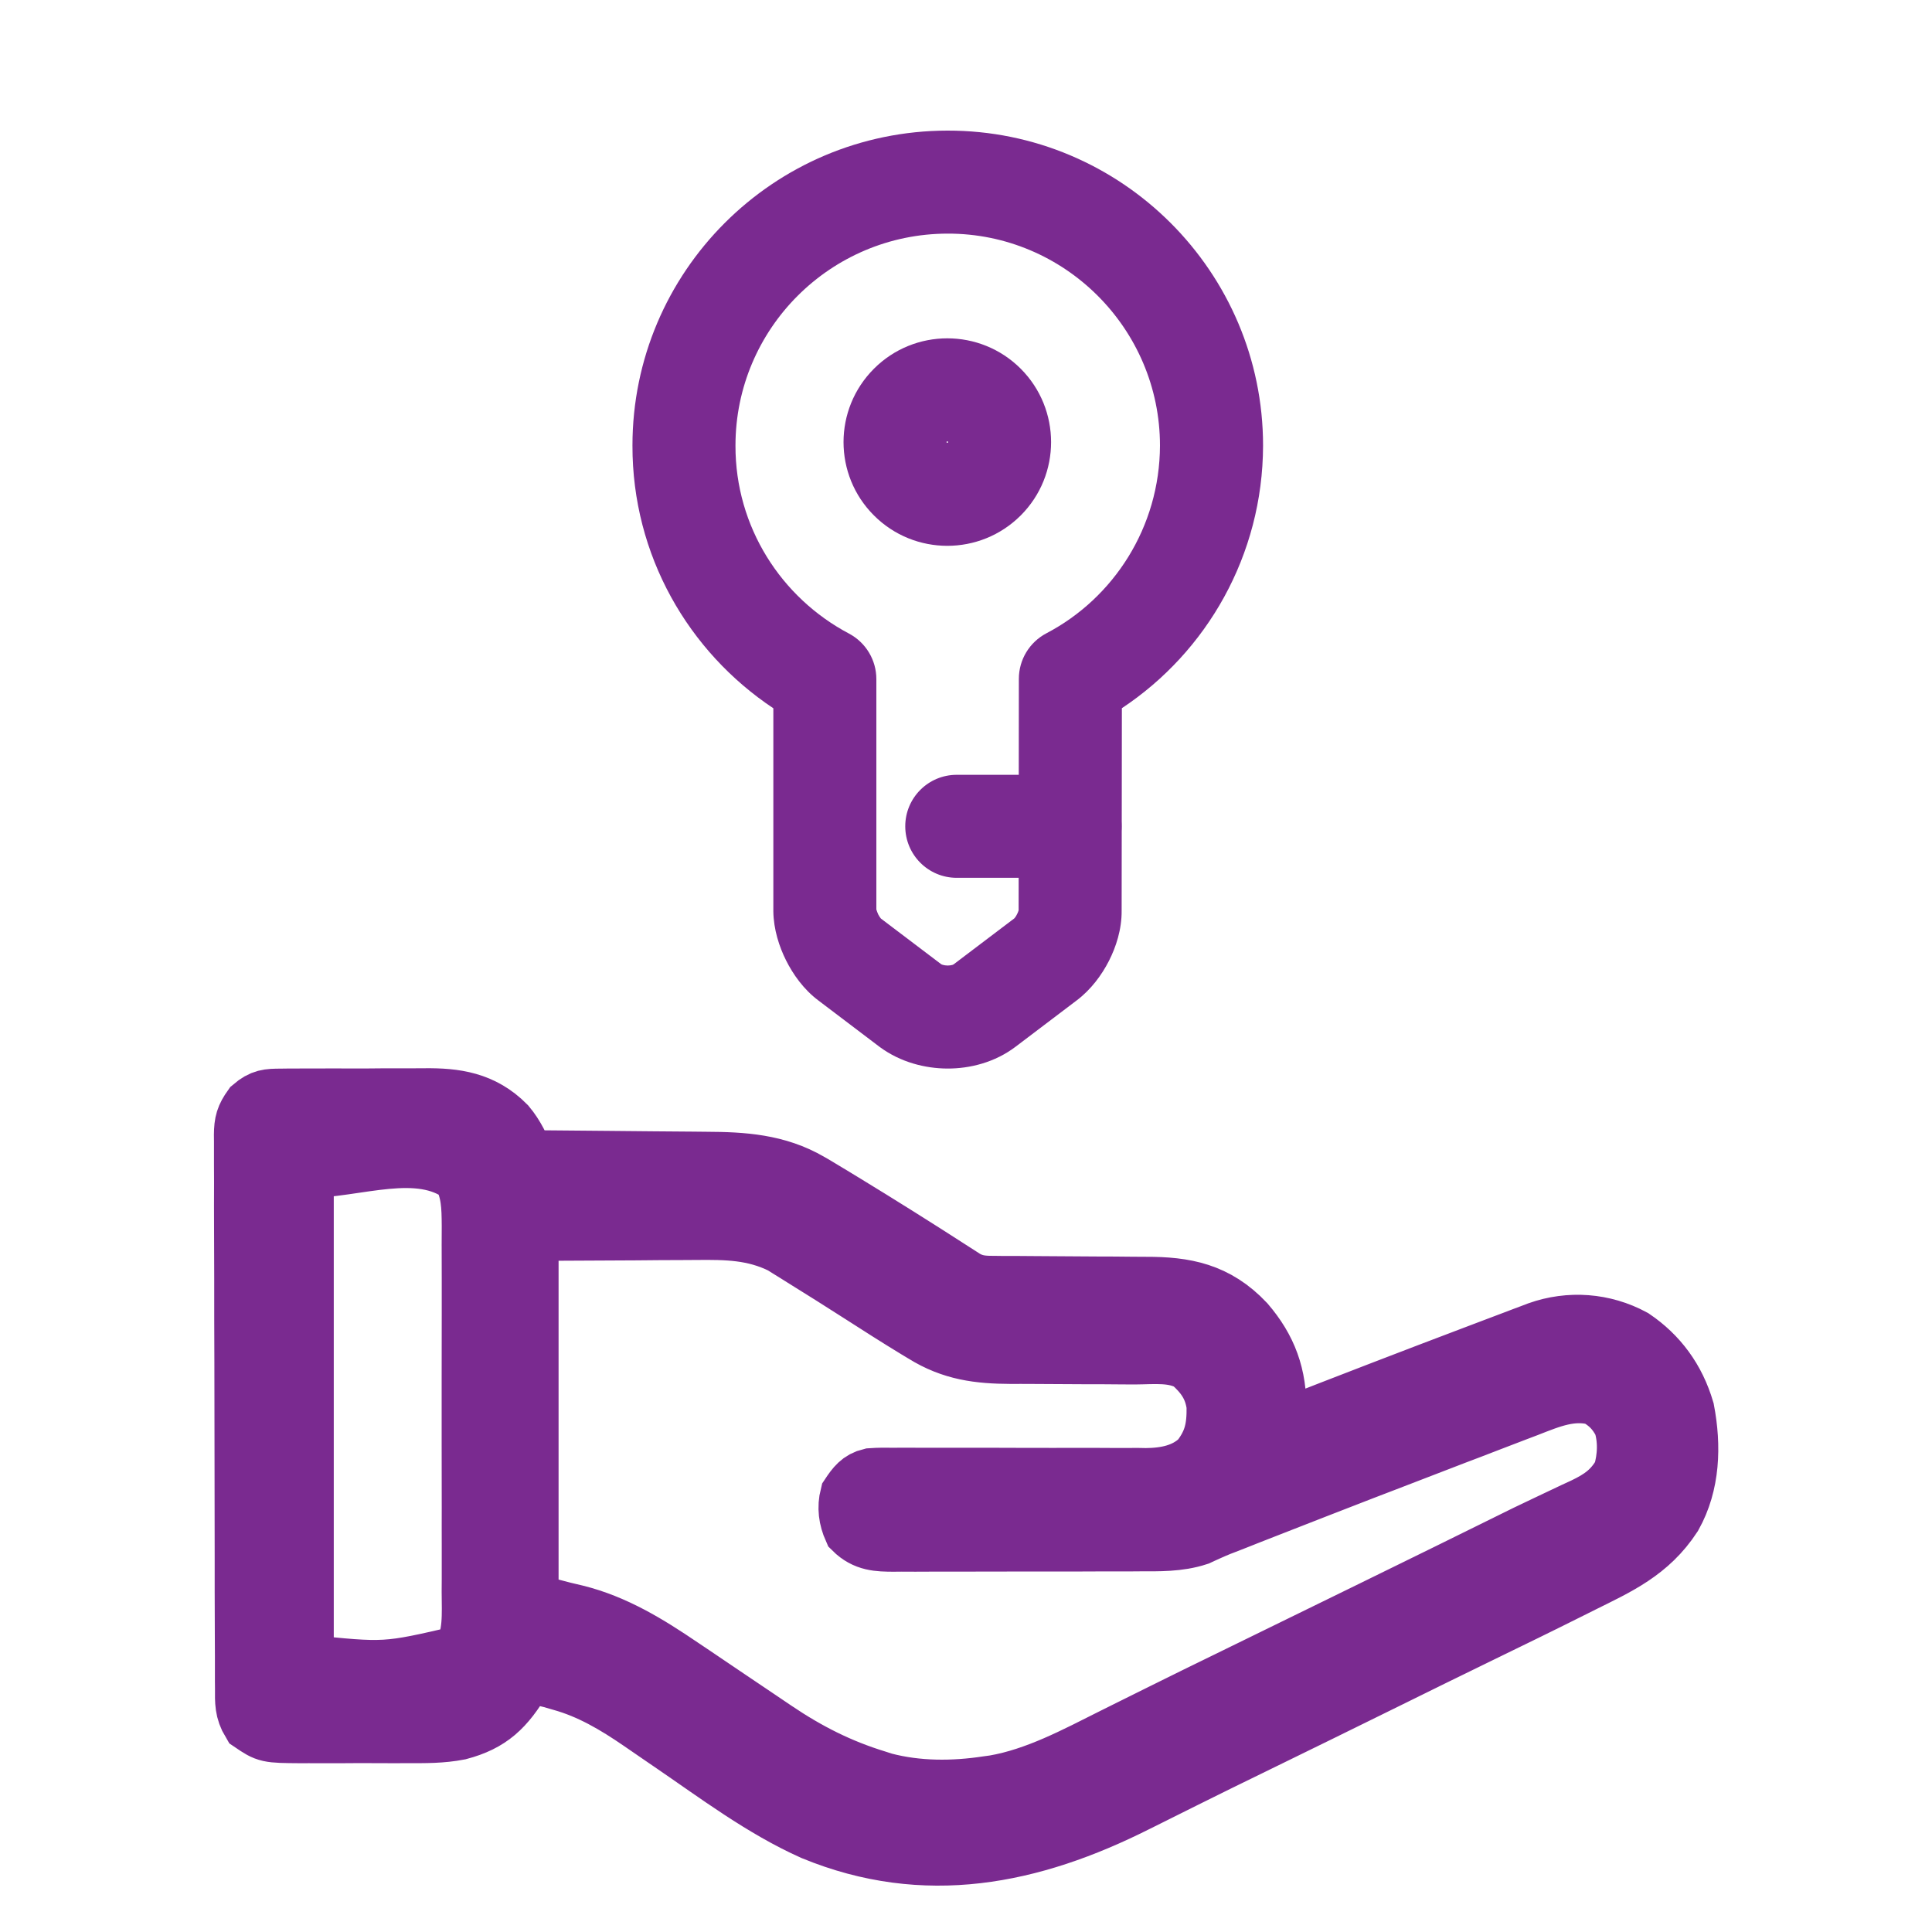<?xml version="1.0" encoding="UTF-8"?>
<svg xmlns="http://www.w3.org/2000/svg" width="25" height="25" viewBox="0 0 25 25" fill="none">
  <mask id="path-1-outside-1_40000852_12962" maskUnits="userSpaceOnUse" x="2.168" y="13.223" width="21" height="12" fill="black">
    <rect fill="white" x="2.168" y="13.223" width="21" height="12"></rect>
    <path d="M3.631 14.228C3.656 14.227 3.681 14.227 3.707 14.227C3.791 14.226 3.874 14.226 3.957 14.226C4.015 14.226 4.073 14.226 4.131 14.226C4.253 14.225 4.375 14.225 4.498 14.226C4.653 14.227 4.808 14.226 4.963 14.224C5.084 14.223 5.204 14.223 5.324 14.224C5.382 14.224 5.439 14.224 5.496 14.223C5.887 14.219 6.235 14.265 6.538 14.573C6.652 14.709 6.718 14.858 6.792 15.025C6.846 15.025 6.846 15.025 6.901 15.025C7.24 15.028 7.58 15.031 7.92 15.034C8.094 15.036 8.269 15.038 8.443 15.039C8.612 15.04 8.781 15.041 8.95 15.043C9.014 15.044 9.078 15.045 9.142 15.045C9.606 15.047 10.05 15.073 10.469 15.318C10.493 15.332 10.516 15.345 10.54 15.359C10.624 15.409 10.708 15.46 10.792 15.511C10.828 15.533 10.864 15.555 10.902 15.578C11.373 15.865 11.841 16.159 12.306 16.459C12.335 16.478 12.365 16.497 12.395 16.516C12.42 16.532 12.445 16.549 12.471 16.565C12.617 16.652 12.74 16.651 12.903 16.651C12.929 16.651 12.955 16.651 12.982 16.652C13.038 16.652 13.095 16.652 13.151 16.652C13.241 16.653 13.331 16.653 13.42 16.654C13.675 16.656 13.93 16.658 14.185 16.659C14.341 16.659 14.497 16.66 14.653 16.662C14.712 16.662 14.771 16.663 14.83 16.663C15.328 16.662 15.728 16.735 16.102 17.132C16.385 17.462 16.513 17.803 16.505 18.261C16.505 18.289 16.505 18.317 16.504 18.345C16.504 18.414 16.503 18.482 16.502 18.55C16.539 18.535 16.576 18.521 16.614 18.506C17.448 18.18 18.282 17.858 19.118 17.542C19.16 17.526 19.203 17.509 19.247 17.493C19.369 17.447 19.49 17.401 19.612 17.355C19.648 17.341 19.685 17.327 19.722 17.313C19.756 17.3 19.789 17.288 19.824 17.275C19.853 17.264 19.882 17.253 19.913 17.241C20.31 17.1 20.745 17.131 21.12 17.334C21.441 17.552 21.668 17.855 21.785 18.253C21.873 18.715 21.857 19.196 21.629 19.603C21.328 20.065 20.918 20.246 20.463 20.472C20.413 20.497 20.363 20.522 20.313 20.547C19.926 20.741 19.538 20.93 19.149 21.119C18.74 21.318 18.331 21.519 17.922 21.721C17.346 22.005 16.769 22.288 16.191 22.57C15.899 22.712 15.608 22.855 15.317 23C15.177 23.07 15.036 23.14 14.896 23.21C14.83 23.243 14.764 23.276 14.697 23.309C13.338 23.993 11.969 24.268 10.529 23.675C9.882 23.387 9.286 22.937 8.694 22.533C8.671 22.517 8.648 22.502 8.625 22.486C8.516 22.412 8.407 22.337 8.299 22.262C7.971 22.037 7.647 21.846 7.272 21.741C7.227 21.728 7.183 21.715 7.137 21.702C7.022 21.673 6.908 21.649 6.792 21.629C6.777 21.656 6.762 21.682 6.747 21.709C6.523 22.086 6.331 22.27 5.935 22.375C5.715 22.418 5.498 22.416 5.275 22.415C5.225 22.415 5.175 22.416 5.125 22.416C5.021 22.416 4.917 22.416 4.812 22.415C4.679 22.414 4.546 22.415 4.413 22.416C4.31 22.416 4.207 22.416 4.104 22.416C4.031 22.415 3.959 22.416 3.886 22.416C3.464 22.413 3.464 22.413 3.265 22.278C3.176 22.13 3.181 22.021 3.182 21.851C3.182 21.819 3.181 21.788 3.181 21.755C3.181 21.65 3.181 21.544 3.181 21.439C3.18 21.363 3.18 21.288 3.18 21.212C3.179 21.007 3.179 20.801 3.178 20.596C3.178 20.468 3.178 20.339 3.178 20.211C3.177 19.764 3.176 19.316 3.176 18.869C3.176 18.451 3.175 18.034 3.174 17.617C3.172 17.259 3.172 16.901 3.172 16.543C3.172 16.329 3.171 16.115 3.17 15.901C3.169 15.7 3.169 15.498 3.17 15.297C3.17 15.223 3.17 15.149 3.169 15.076C3.168 14.975 3.169 14.874 3.169 14.773C3.169 14.744 3.168 14.715 3.168 14.684C3.17 14.528 3.189 14.462 3.277 14.338C3.402 14.231 3.474 14.229 3.631 14.228ZM3.919 15.106C3.919 17.232 3.919 19.358 3.919 21.548C4.992 21.66 4.992 21.66 5.992 21.427C6.141 21.172 6.116 20.89 6.115 20.595C6.115 20.539 6.115 20.484 6.116 20.428C6.116 20.278 6.116 20.128 6.116 19.978C6.115 19.821 6.116 19.663 6.116 19.506C6.116 19.242 6.116 18.978 6.115 18.714C6.115 18.409 6.115 18.104 6.115 17.799C6.116 17.536 6.116 17.274 6.116 17.012C6.116 16.855 6.116 16.699 6.116 16.542C6.116 16.395 6.116 16.248 6.115 16.101C6.115 16.021 6.115 15.942 6.116 15.863C6.114 15.608 6.111 15.408 5.992 15.187C5.417 14.759 4.61 15.106 3.919 15.106ZM6.828 15.916C6.828 17.507 6.828 19.099 6.828 20.738C7.033 20.803 7.237 20.859 7.446 20.906C7.944 21.029 8.375 21.293 8.806 21.586C8.856 21.62 8.907 21.654 8.958 21.688C9.085 21.773 9.211 21.859 9.338 21.945C9.49 22.048 9.642 22.151 9.795 22.253C9.869 22.303 9.943 22.353 10.017 22.403C10.443 22.691 10.859 22.9 11.338 23.047C11.384 23.062 11.384 23.062 11.431 23.077C11.871 23.193 12.338 23.191 12.783 23.123C12.812 23.119 12.841 23.115 12.871 23.111C13.419 23.016 13.923 22.744 14.424 22.493C14.493 22.459 14.562 22.424 14.631 22.39C14.773 22.32 14.915 22.249 15.056 22.179C15.345 22.035 15.634 21.894 15.923 21.753C16.016 21.708 16.108 21.662 16.201 21.617C16.417 21.512 16.633 21.406 16.849 21.3C17.451 21.006 18.052 20.712 18.654 20.416C18.688 20.4 18.721 20.383 18.756 20.366C18.924 20.284 19.091 20.201 19.259 20.118C19.793 19.854 19.793 19.854 20.047 19.734C20.117 19.701 20.188 19.668 20.258 19.634C20.34 19.595 20.422 19.556 20.504 19.519C20.723 19.414 20.883 19.306 21.011 19.077C21.075 18.863 21.085 18.628 21.017 18.414C20.928 18.238 20.824 18.137 20.664 18.047C20.337 17.959 20.06 18.077 19.753 18.197C19.705 18.215 19.657 18.233 19.608 18.252C19.479 18.301 19.351 18.35 19.222 18.4C19.089 18.452 18.955 18.503 18.822 18.553C18.532 18.664 18.243 18.775 17.955 18.887C17.846 18.929 17.738 18.971 17.629 19.012C17.219 19.171 16.809 19.33 16.399 19.491C16.317 19.523 16.234 19.556 16.151 19.588C16.096 19.61 16.041 19.631 15.987 19.653C15.962 19.662 15.938 19.672 15.913 19.682C15.889 19.691 15.866 19.7 15.841 19.71C15.818 19.719 15.795 19.728 15.771 19.737C15.724 19.756 15.676 19.777 15.629 19.798C15.605 19.809 15.581 19.82 15.556 19.831C15.535 19.84 15.514 19.85 15.493 19.86C15.248 19.94 14.992 19.933 14.739 19.933C14.684 19.934 14.684 19.934 14.627 19.934C14.505 19.934 14.384 19.934 14.262 19.934C14.178 19.934 14.093 19.935 14.008 19.935C13.831 19.935 13.654 19.935 13.476 19.935C13.249 19.935 13.022 19.936 12.795 19.936C12.62 19.937 12.445 19.937 12.27 19.937C12.186 19.937 12.102 19.937 12.019 19.937C11.902 19.938 11.785 19.938 11.668 19.937C11.633 19.938 11.599 19.938 11.563 19.938C11.367 19.937 11.207 19.934 11.053 19.781C10.992 19.644 10.973 19.507 11.01 19.36C11.085 19.247 11.144 19.169 11.271 19.139C11.37 19.132 11.468 19.132 11.568 19.134C11.605 19.133 11.643 19.133 11.682 19.133C11.764 19.133 11.846 19.133 11.928 19.134C12.057 19.135 12.187 19.134 12.317 19.134C12.593 19.133 12.869 19.134 13.145 19.135C13.464 19.136 13.783 19.136 14.102 19.135C14.229 19.135 14.357 19.136 14.484 19.137C14.563 19.136 14.642 19.136 14.721 19.136C14.756 19.137 14.791 19.137 14.827 19.138C15.082 19.136 15.345 19.089 15.543 18.896C15.719 18.67 15.759 18.483 15.754 18.19C15.721 17.933 15.602 17.772 15.424 17.614C15.201 17.477 14.928 17.514 14.68 17.515C14.623 17.515 14.565 17.514 14.508 17.514C14.357 17.512 14.206 17.512 14.055 17.512C13.814 17.511 13.573 17.51 13.332 17.508C13.248 17.507 13.164 17.508 13.081 17.508C12.668 17.506 12.327 17.465 11.963 17.238C11.933 17.22 11.904 17.203 11.873 17.184C11.621 17.031 11.372 16.871 11.122 16.711C10.883 16.558 10.644 16.407 10.403 16.258C10.371 16.238 10.339 16.217 10.306 16.197C10.26 16.168 10.26 16.168 10.212 16.139C10.185 16.122 10.159 16.105 10.131 16.088C9.759 15.904 9.409 15.9 9.009 15.904C8.953 15.904 8.897 15.905 8.841 15.905C8.635 15.905 8.43 15.907 8.224 15.909C7.763 15.911 7.303 15.914 6.828 15.916Z"></path>
  </mask>
  <path d="M3.631 14.228C3.656 14.227 3.681 14.227 3.707 14.227C3.791 14.226 3.874 14.226 3.957 14.226C4.015 14.226 4.073 14.226 4.131 14.226C4.253 14.225 4.375 14.225 4.498 14.226C4.653 14.227 4.808 14.226 4.963 14.224C5.084 14.223 5.204 14.223 5.324 14.224C5.382 14.224 5.439 14.224 5.496 14.223C5.887 14.219 6.235 14.265 6.538 14.573C6.652 14.709 6.718 14.858 6.792 15.025C6.846 15.025 6.846 15.025 6.901 15.025C7.24 15.028 7.58 15.031 7.92 15.034C8.094 15.036 8.269 15.038 8.443 15.039C8.612 15.04 8.781 15.041 8.95 15.043C9.014 15.044 9.078 15.045 9.142 15.045C9.606 15.047 10.05 15.073 10.469 15.318C10.493 15.332 10.516 15.345 10.54 15.359C10.624 15.409 10.708 15.46 10.792 15.511C10.828 15.533 10.864 15.555 10.902 15.578C11.373 15.865 11.841 16.159 12.306 16.459C12.335 16.478 12.365 16.497 12.395 16.516C12.42 16.532 12.445 16.549 12.471 16.565C12.617 16.652 12.74 16.651 12.903 16.651C12.929 16.651 12.955 16.651 12.982 16.652C13.038 16.652 13.095 16.652 13.151 16.652C13.241 16.653 13.331 16.653 13.42 16.654C13.675 16.656 13.93 16.658 14.185 16.659C14.341 16.659 14.497 16.66 14.653 16.662C14.712 16.662 14.771 16.663 14.83 16.663C15.328 16.662 15.728 16.735 16.102 17.132C16.385 17.462 16.513 17.803 16.505 18.261C16.505 18.289 16.505 18.317 16.504 18.345C16.504 18.414 16.503 18.482 16.502 18.55C16.539 18.535 16.576 18.521 16.614 18.506C17.448 18.18 18.282 17.858 19.118 17.542C19.16 17.526 19.203 17.509 19.247 17.493C19.369 17.447 19.49 17.401 19.612 17.355C19.648 17.341 19.685 17.327 19.722 17.313C19.756 17.3 19.789 17.288 19.824 17.275C19.853 17.264 19.882 17.253 19.913 17.241C20.31 17.1 20.745 17.131 21.12 17.334C21.441 17.552 21.668 17.855 21.785 18.253C21.873 18.715 21.857 19.196 21.629 19.603C21.328 20.065 20.918 20.246 20.463 20.472C20.413 20.497 20.363 20.522 20.313 20.547C19.926 20.741 19.538 20.93 19.149 21.119C18.74 21.318 18.331 21.519 17.922 21.721C17.346 22.005 16.769 22.288 16.191 22.57C15.899 22.712 15.608 22.855 15.317 23C15.177 23.07 15.036 23.14 14.896 23.21C14.83 23.243 14.764 23.276 14.697 23.309C13.338 23.993 11.969 24.268 10.529 23.675C9.882 23.387 9.286 22.937 8.694 22.533C8.671 22.517 8.648 22.502 8.625 22.486C8.516 22.412 8.407 22.337 8.299 22.262C7.971 22.037 7.647 21.846 7.272 21.741C7.227 21.728 7.183 21.715 7.137 21.702C7.022 21.673 6.908 21.649 6.792 21.629C6.777 21.656 6.762 21.682 6.747 21.709C6.523 22.086 6.331 22.27 5.935 22.375C5.715 22.418 5.498 22.416 5.275 22.415C5.225 22.415 5.175 22.416 5.125 22.416C5.021 22.416 4.917 22.416 4.812 22.415C4.679 22.414 4.546 22.415 4.413 22.416C4.31 22.416 4.207 22.416 4.104 22.416C4.031 22.415 3.959 22.416 3.886 22.416C3.464 22.413 3.464 22.413 3.265 22.278C3.176 22.13 3.181 22.021 3.182 21.851C3.182 21.819 3.181 21.788 3.181 21.755C3.181 21.65 3.181 21.544 3.181 21.439C3.18 21.363 3.18 21.288 3.18 21.212C3.179 21.007 3.179 20.801 3.178 20.596C3.178 20.468 3.178 20.339 3.178 20.211C3.177 19.764 3.176 19.316 3.176 18.869C3.176 18.451 3.175 18.034 3.174 17.617C3.172 17.259 3.172 16.901 3.172 16.543C3.172 16.329 3.171 16.115 3.17 15.901C3.169 15.7 3.169 15.498 3.17 15.297C3.17 15.223 3.17 15.149 3.169 15.076C3.168 14.975 3.169 14.874 3.169 14.773C3.169 14.744 3.168 14.715 3.168 14.684C3.17 14.528 3.189 14.462 3.277 14.338C3.402 14.231 3.474 14.229 3.631 14.228ZM3.919 15.106C3.919 17.232 3.919 19.358 3.919 21.548C4.992 21.66 4.992 21.66 5.992 21.427C6.141 21.172 6.116 20.89 6.115 20.595C6.115 20.539 6.115 20.484 6.116 20.428C6.116 20.278 6.116 20.128 6.116 19.978C6.115 19.821 6.116 19.663 6.116 19.506C6.116 19.242 6.116 18.978 6.115 18.714C6.115 18.409 6.115 18.104 6.115 17.799C6.116 17.536 6.116 17.274 6.116 17.012C6.116 16.855 6.116 16.699 6.116 16.542C6.116 16.395 6.116 16.248 6.115 16.101C6.115 16.021 6.115 15.942 6.116 15.863C6.114 15.608 6.111 15.408 5.992 15.187C5.417 14.759 4.61 15.106 3.919 15.106ZM6.828 15.916C6.828 17.507 6.828 19.099 6.828 20.738C7.033 20.803 7.237 20.859 7.446 20.906C7.944 21.029 8.375 21.293 8.806 21.586C8.856 21.62 8.907 21.654 8.958 21.688C9.085 21.773 9.211 21.859 9.338 21.945C9.49 22.048 9.642 22.151 9.795 22.253C9.869 22.303 9.943 22.353 10.017 22.403C10.443 22.691 10.859 22.9 11.338 23.047C11.384 23.062 11.384 23.062 11.431 23.077C11.871 23.193 12.338 23.191 12.783 23.123C12.812 23.119 12.841 23.115 12.871 23.111C13.419 23.016 13.923 22.744 14.424 22.493C14.493 22.459 14.562 22.424 14.631 22.39C14.773 22.32 14.915 22.249 15.056 22.179C15.345 22.035 15.634 21.894 15.923 21.753C16.016 21.708 16.108 21.662 16.201 21.617C16.417 21.512 16.633 21.406 16.849 21.3C17.451 21.006 18.052 20.712 18.654 20.416C18.688 20.4 18.721 20.383 18.756 20.366C18.924 20.284 19.091 20.201 19.259 20.118C19.793 19.854 19.793 19.854 20.047 19.734C20.117 19.701 20.188 19.668 20.258 19.634C20.34 19.595 20.422 19.556 20.504 19.519C20.723 19.414 20.883 19.306 21.011 19.077C21.075 18.863 21.085 18.628 21.017 18.414C20.928 18.238 20.824 18.137 20.664 18.047C20.337 17.959 20.06 18.077 19.753 18.197C19.705 18.215 19.657 18.233 19.608 18.252C19.479 18.301 19.351 18.35 19.222 18.4C19.089 18.452 18.955 18.503 18.822 18.553C18.532 18.664 18.243 18.775 17.955 18.887C17.846 18.929 17.738 18.971 17.629 19.012C17.219 19.171 16.809 19.33 16.399 19.491C16.317 19.523 16.234 19.556 16.151 19.588C16.096 19.61 16.041 19.631 15.987 19.653C15.962 19.662 15.938 19.672 15.913 19.682C15.889 19.691 15.866 19.7 15.841 19.71C15.818 19.719 15.795 19.728 15.771 19.737C15.724 19.756 15.676 19.777 15.629 19.798C15.605 19.809 15.581 19.82 15.556 19.831C15.535 19.84 15.514 19.85 15.493 19.86C15.248 19.94 14.992 19.933 14.739 19.933C14.684 19.934 14.684 19.934 14.627 19.934C14.505 19.934 14.384 19.934 14.262 19.934C14.178 19.934 14.093 19.935 14.008 19.935C13.831 19.935 13.654 19.935 13.476 19.935C13.249 19.935 13.022 19.936 12.795 19.936C12.62 19.937 12.445 19.937 12.27 19.937C12.186 19.937 12.102 19.937 12.019 19.937C11.902 19.938 11.785 19.938 11.668 19.937C11.633 19.938 11.599 19.938 11.563 19.938C11.367 19.937 11.207 19.934 11.053 19.781C10.992 19.644 10.973 19.507 11.01 19.36C11.085 19.247 11.144 19.169 11.271 19.139C11.37 19.132 11.468 19.132 11.568 19.134C11.605 19.133 11.643 19.133 11.682 19.133C11.764 19.133 11.846 19.133 11.928 19.134C12.057 19.135 12.187 19.134 12.317 19.134C12.593 19.133 12.869 19.134 13.145 19.135C13.464 19.136 13.783 19.136 14.102 19.135C14.229 19.135 14.357 19.136 14.484 19.137C14.563 19.136 14.642 19.136 14.721 19.136C14.756 19.137 14.791 19.137 14.827 19.138C15.082 19.136 15.345 19.089 15.543 18.896C15.719 18.67 15.759 18.483 15.754 18.19C15.721 17.933 15.602 17.772 15.424 17.614C15.201 17.477 14.928 17.514 14.68 17.515C14.623 17.515 14.565 17.514 14.508 17.514C14.357 17.512 14.206 17.512 14.055 17.512C13.814 17.511 13.573 17.51 13.332 17.508C13.248 17.507 13.164 17.508 13.081 17.508C12.668 17.506 12.327 17.465 11.963 17.238C11.933 17.22 11.904 17.203 11.873 17.184C11.621 17.031 11.372 16.871 11.122 16.711C10.883 16.558 10.644 16.407 10.403 16.258C10.371 16.238 10.339 16.217 10.306 16.197C10.26 16.168 10.26 16.168 10.212 16.139C10.185 16.122 10.159 16.105 10.131 16.088C9.759 15.904 9.409 15.9 9.009 15.904C8.953 15.904 8.897 15.905 8.841 15.905C8.635 15.905 8.43 15.907 8.224 15.909C7.763 15.911 7.303 15.914 6.828 15.916Z" fill="#7A2A90"></path>
  <path d="M3.631 14.228C3.656 14.227 3.681 14.227 3.707 14.227C3.791 14.226 3.874 14.226 3.957 14.226C4.015 14.226 4.073 14.226 4.131 14.226C4.253 14.225 4.375 14.225 4.498 14.226C4.653 14.227 4.808 14.226 4.963 14.224C5.084 14.223 5.204 14.223 5.324 14.224C5.382 14.224 5.439 14.224 5.496 14.223C5.887 14.219 6.235 14.265 6.538 14.573C6.652 14.709 6.718 14.858 6.792 15.025C6.846 15.025 6.846 15.025 6.901 15.025C7.24 15.028 7.58 15.031 7.92 15.034C8.094 15.036 8.269 15.038 8.443 15.039C8.612 15.04 8.781 15.041 8.95 15.043C9.014 15.044 9.078 15.045 9.142 15.045C9.606 15.047 10.05 15.073 10.469 15.318C10.493 15.332 10.516 15.345 10.54 15.359C10.624 15.409 10.708 15.46 10.792 15.511C10.828 15.533 10.864 15.555 10.902 15.578C11.373 15.865 11.841 16.159 12.306 16.459C12.335 16.478 12.365 16.497 12.395 16.516C12.42 16.532 12.445 16.549 12.471 16.565C12.617 16.652 12.74 16.651 12.903 16.651C12.929 16.651 12.955 16.651 12.982 16.652C13.038 16.652 13.095 16.652 13.151 16.652C13.241 16.653 13.331 16.653 13.42 16.654C13.675 16.656 13.93 16.658 14.185 16.659C14.341 16.659 14.497 16.66 14.653 16.662C14.712 16.662 14.771 16.663 14.83 16.663C15.328 16.662 15.728 16.735 16.102 17.132C16.385 17.462 16.513 17.803 16.505 18.261C16.505 18.289 16.505 18.317 16.504 18.345C16.504 18.414 16.503 18.482 16.502 18.55C16.539 18.535 16.576 18.521 16.614 18.506C17.448 18.18 18.282 17.858 19.118 17.542C19.16 17.526 19.203 17.509 19.247 17.493C19.369 17.447 19.49 17.401 19.612 17.355C19.648 17.341 19.685 17.327 19.722 17.313C19.756 17.3 19.789 17.288 19.824 17.275C19.853 17.264 19.882 17.253 19.913 17.241C20.31 17.1 20.745 17.131 21.12 17.334C21.441 17.552 21.668 17.855 21.785 18.253C21.873 18.715 21.857 19.196 21.629 19.603C21.328 20.065 20.918 20.246 20.463 20.472C20.413 20.497 20.363 20.522 20.313 20.547C19.926 20.741 19.538 20.93 19.149 21.119C18.74 21.318 18.331 21.519 17.922 21.721C17.346 22.005 16.769 22.288 16.191 22.57C15.899 22.712 15.608 22.855 15.317 23C15.177 23.07 15.036 23.14 14.896 23.21C14.83 23.243 14.764 23.276 14.697 23.309C13.338 23.993 11.969 24.268 10.529 23.675C9.882 23.387 9.286 22.937 8.694 22.533C8.671 22.517 8.648 22.502 8.625 22.486C8.516 22.412 8.407 22.337 8.299 22.262C7.971 22.037 7.647 21.846 7.272 21.741C7.227 21.728 7.183 21.715 7.137 21.702C7.022 21.673 6.908 21.649 6.792 21.629C6.777 21.656 6.762 21.682 6.747 21.709C6.523 22.086 6.331 22.27 5.935 22.375C5.715 22.418 5.498 22.416 5.275 22.415C5.225 22.415 5.175 22.416 5.125 22.416C5.021 22.416 4.917 22.416 4.812 22.415C4.679 22.414 4.546 22.415 4.413 22.416C4.31 22.416 4.207 22.416 4.104 22.416C4.031 22.415 3.959 22.416 3.886 22.416C3.464 22.413 3.464 22.413 3.265 22.278C3.176 22.13 3.181 22.021 3.182 21.851C3.182 21.819 3.181 21.788 3.181 21.755C3.181 21.65 3.181 21.544 3.181 21.439C3.18 21.363 3.18 21.288 3.18 21.212C3.179 21.007 3.179 20.801 3.178 20.596C3.178 20.468 3.178 20.339 3.178 20.211C3.177 19.764 3.176 19.316 3.176 18.869C3.176 18.451 3.175 18.034 3.174 17.617C3.172 17.259 3.172 16.901 3.172 16.543C3.172 16.329 3.171 16.115 3.17 15.901C3.169 15.7 3.169 15.498 3.17 15.297C3.17 15.223 3.17 15.149 3.169 15.076C3.168 14.975 3.169 14.874 3.169 14.773C3.169 14.744 3.168 14.715 3.168 14.684C3.17 14.528 3.189 14.462 3.277 14.338C3.402 14.231 3.474 14.229 3.631 14.228ZM3.919 15.106C3.919 17.232 3.919 19.358 3.919 21.548C4.992 21.66 4.992 21.66 5.992 21.427C6.141 21.172 6.116 20.89 6.115 20.595C6.115 20.539 6.115 20.484 6.116 20.428C6.116 20.278 6.116 20.128 6.116 19.978C6.115 19.821 6.116 19.663 6.116 19.506C6.116 19.242 6.116 18.978 6.115 18.714C6.115 18.409 6.115 18.104 6.115 17.799C6.116 17.536 6.116 17.274 6.116 17.012C6.116 16.855 6.116 16.699 6.116 16.542C6.116 16.395 6.116 16.248 6.115 16.101C6.115 16.021 6.115 15.942 6.116 15.863C6.114 15.608 6.111 15.408 5.992 15.187C5.417 14.759 4.61 15.106 3.919 15.106ZM6.828 15.916C6.828 17.507 6.828 19.099 6.828 20.738C7.033 20.803 7.237 20.859 7.446 20.906C7.944 21.029 8.375 21.293 8.806 21.586C8.856 21.62 8.907 21.654 8.958 21.688C9.085 21.773 9.211 21.859 9.338 21.945C9.49 22.048 9.642 22.151 9.795 22.253C9.869 22.303 9.943 22.353 10.017 22.403C10.443 22.691 10.859 22.9 11.338 23.047C11.384 23.062 11.384 23.062 11.431 23.077C11.871 23.193 12.338 23.191 12.783 23.123C12.812 23.119 12.841 23.115 12.871 23.111C13.419 23.016 13.923 22.744 14.424 22.493C14.493 22.459 14.562 22.424 14.631 22.39C14.773 22.32 14.915 22.249 15.056 22.179C15.345 22.035 15.634 21.894 15.923 21.753C16.016 21.708 16.108 21.662 16.201 21.617C16.417 21.512 16.633 21.406 16.849 21.3C17.451 21.006 18.052 20.712 18.654 20.416C18.688 20.4 18.721 20.383 18.756 20.366C18.924 20.284 19.091 20.201 19.259 20.118C19.793 19.854 19.793 19.854 20.047 19.734C20.117 19.701 20.188 19.668 20.258 19.634C20.34 19.595 20.422 19.556 20.504 19.519C20.723 19.414 20.883 19.306 21.011 19.077C21.075 18.863 21.085 18.628 21.017 18.414C20.928 18.238 20.824 18.137 20.664 18.047C20.337 17.959 20.06 18.077 19.753 18.197C19.705 18.215 19.657 18.233 19.608 18.252C19.479 18.301 19.351 18.35 19.222 18.4C19.089 18.452 18.955 18.503 18.822 18.553C18.532 18.664 18.243 18.775 17.955 18.887C17.846 18.929 17.738 18.971 17.629 19.012C17.219 19.171 16.809 19.33 16.399 19.491C16.317 19.523 16.234 19.556 16.151 19.588C16.096 19.61 16.041 19.631 15.987 19.653C15.962 19.662 15.938 19.672 15.913 19.682C15.889 19.691 15.866 19.7 15.841 19.71C15.818 19.719 15.795 19.728 15.771 19.737C15.724 19.756 15.676 19.777 15.629 19.798C15.605 19.809 15.581 19.82 15.556 19.831C15.535 19.84 15.514 19.85 15.493 19.86C15.248 19.94 14.992 19.933 14.739 19.933C14.684 19.934 14.684 19.934 14.627 19.934C14.505 19.934 14.384 19.934 14.262 19.934C14.178 19.934 14.093 19.935 14.008 19.935C13.831 19.935 13.654 19.935 13.476 19.935C13.249 19.935 13.022 19.936 12.795 19.936C12.62 19.937 12.445 19.937 12.27 19.937C12.186 19.937 12.102 19.937 12.019 19.937C11.902 19.938 11.785 19.938 11.668 19.937C11.633 19.938 11.599 19.938 11.563 19.938C11.367 19.937 11.207 19.934 11.053 19.781C10.992 19.644 10.973 19.507 11.01 19.36C11.085 19.247 11.144 19.169 11.271 19.139C11.37 19.132 11.468 19.132 11.568 19.134C11.605 19.133 11.643 19.133 11.682 19.133C11.764 19.133 11.846 19.133 11.928 19.134C12.057 19.135 12.187 19.134 12.317 19.134C12.593 19.133 12.869 19.134 13.145 19.135C13.464 19.136 13.783 19.136 14.102 19.135C14.229 19.135 14.357 19.136 14.484 19.137C14.563 19.136 14.642 19.136 14.721 19.136C14.756 19.137 14.791 19.137 14.827 19.138C15.082 19.136 15.345 19.089 15.543 18.896C15.719 18.67 15.759 18.483 15.754 18.19C15.721 17.933 15.602 17.772 15.424 17.614C15.201 17.477 14.928 17.514 14.68 17.515C14.623 17.515 14.565 17.514 14.508 17.514C14.357 17.512 14.206 17.512 14.055 17.512C13.814 17.511 13.573 17.51 13.332 17.508C13.248 17.507 13.164 17.508 13.081 17.508C12.668 17.506 12.327 17.465 11.963 17.238C11.933 17.22 11.904 17.203 11.873 17.184C11.621 17.031 11.372 16.871 11.122 16.711C10.883 16.558 10.644 16.407 10.403 16.258C10.371 16.238 10.339 16.217 10.306 16.197C10.26 16.168 10.26 16.168 10.212 16.139C10.185 16.122 10.159 16.105 10.131 16.088C9.759 15.904 9.409 15.9 9.009 15.904C8.953 15.904 8.897 15.905 8.841 15.905C8.635 15.905 8.43 15.907 8.224 15.909C7.763 15.911 7.303 15.914 6.828 15.916Z" stroke="#7A2A90" stroke-width="0.8" mask="url(#path-1-outside-1_40000852_12962)"></path>
  <path fill-rule="evenodd" clip-rule="evenodd" d="M12.262 3.023C10.745 3.025 9.517 4.255 9.517 5.766L9.517 5.768C9.515 6.818 10.109 7.735 10.985 8.198C11.204 8.314 11.34 8.541 11.34 8.787L11.34 11.766C11.341 11.768 11.341 11.771 11.342 11.775C11.347 11.79 11.354 11.81 11.364 11.832C11.375 11.853 11.386 11.87 11.395 11.881C11.396 11.883 11.398 11.885 11.399 11.886L12.178 12.476C12.179 12.477 12.186 12.481 12.199 12.485C12.216 12.49 12.238 12.494 12.263 12.494C12.288 12.494 12.309 12.49 12.324 12.486C12.332 12.483 12.337 12.481 12.338 12.48L13.125 11.884C13.126 11.883 13.129 11.88 13.132 11.876C13.141 11.865 13.152 11.848 13.161 11.829C13.171 11.81 13.177 11.793 13.18 11.782C13.181 11.781 13.181 11.78 13.181 11.78L13.184 8.784C13.184 8.536 13.322 8.309 13.542 8.194C14.412 7.738 15.007 6.82 15.01 5.766C15.01 4.254 13.776 3.02 12.262 3.023ZM8.184 5.765C8.184 3.517 10.009 1.693 12.259 1.69C14.512 1.686 16.344 3.518 16.344 5.766L16.344 5.768C16.34 7.184 15.616 8.436 14.517 9.164L14.514 11.78C14.517 12.026 14.44 12.257 14.349 12.435C14.257 12.615 14.118 12.806 13.93 12.947L13.141 13.545C12.873 13.748 12.55 13.828 12.26 13.827C11.97 13.826 11.653 13.745 11.388 13.551L11.38 13.545L10.591 12.947C10.397 12.802 10.26 12.604 10.172 12.428C10.083 12.251 10.01 12.026 10.007 11.793L10.007 11.783L10.007 9.165C8.91 8.435 8.181 7.187 8.184 5.765Z" fill="#7A2A90"></path>
  <path fill-rule="evenodd" clip-rule="evenodd" d="M11.714 10.692C11.714 10.324 12.012 10.026 12.38 10.026L13.846 10.026C14.214 10.026 14.513 10.324 14.513 10.692C14.513 11.061 14.214 11.359 13.846 11.359L12.38 11.359C12.012 11.359 11.714 11.061 11.714 10.692Z" fill="#7A2A90"></path>
  <path fill-rule="evenodd" clip-rule="evenodd" d="M12.249 5.725C12.25 5.725 12.25 5.726 12.252 5.727C12.253 5.729 12.254 5.729 12.254 5.729C12.254 5.729 12.254 5.729 12.254 5.729C12.255 5.73 12.256 5.73 12.258 5.73C12.26 5.73 12.261 5.73 12.262 5.729C12.262 5.729 12.262 5.729 12.262 5.729C12.262 5.729 12.263 5.729 12.265 5.727C12.267 5.726 12.267 5.725 12.267 5.725C12.267 5.724 12.268 5.723 12.268 5.721C12.268 5.719 12.267 5.717 12.267 5.717C12.267 5.717 12.267 5.716 12.265 5.714C12.263 5.712 12.262 5.712 12.262 5.712C12.261 5.712 12.26 5.711 12.258 5.711C12.256 5.711 12.255 5.712 12.254 5.712C12.254 5.712 12.253 5.712 12.252 5.714C12.25 5.716 12.25 5.717 12.249 5.717C12.249 5.717 12.249 5.717 12.249 5.717C12.249 5.717 12.249 5.719 12.249 5.721C12.249 5.723 12.249 5.724 12.249 5.725C12.249 5.725 12.249 5.725 12.249 5.725ZM11.309 6.67C10.784 6.146 10.784 5.296 11.309 4.771C11.833 4.247 12.683 4.247 13.208 4.771C13.732 5.296 13.732 6.146 13.208 6.67C12.683 7.194 11.833 7.194 11.309 6.67Z" fill="#7A2A90"></path>
</svg>
